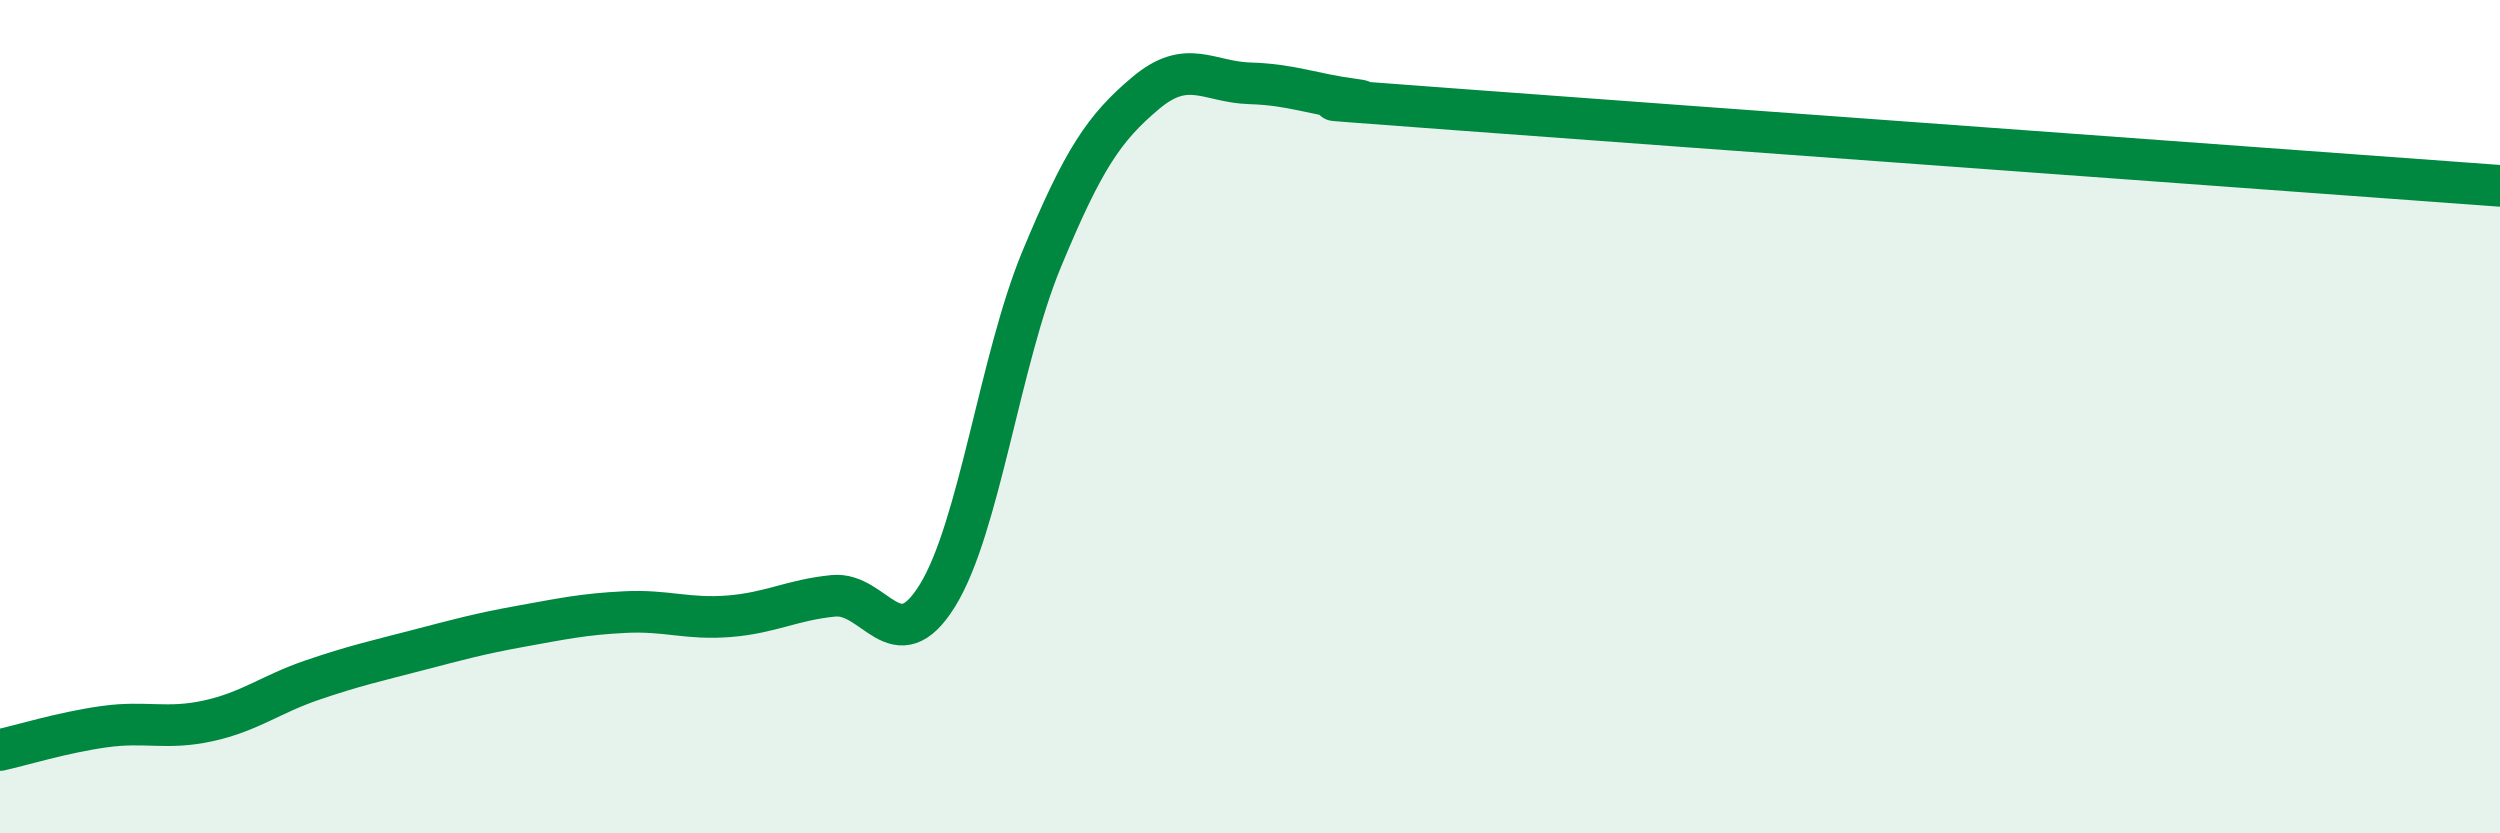 
    <svg width="60" height="20" viewBox="0 0 60 20" xmlns="http://www.w3.org/2000/svg">
      <path
        d="M 0,18 C 0.5,17.89 1.5,17.58 2.5,17.44 C 3.5,17.3 4,17.52 5,17.3 C 6,17.08 6.5,16.66 7.5,16.32 C 8.5,15.98 9,15.87 10,15.61 C 11,15.35 11.5,15.21 12.5,15.03 C 13.5,14.85 14,14.74 15,14.69 C 16,14.64 16.5,14.87 17.5,14.79 C 18.5,14.71 19,14.4 20,14.3 C 21,14.2 21.5,15.91 22.5,14.29 C 23.5,12.67 24,8.63 25,6.22 C 26,3.81 26.5,3.07 27.5,2.23 C 28.5,1.39 29,1.97 30,2 C 31,2.03 31.5,2.26 32.5,2.39 C 33.5,2.52 29.5,2.22 35,2.63 C 40.5,3.04 55,4.09 60,4.46L60 20L0 20Z"
        fill="#008740"
        opacity="0.1"
        stroke-linecap="round"
        stroke-linejoin="round"
      />
      <path
        d="M 0,18 C 0.5,17.89 1.5,17.58 2.5,17.44 C 3.5,17.3 4,17.52 5,17.3 C 6,17.08 6.5,16.66 7.5,16.32 C 8.5,15.98 9,15.87 10,15.61 C 11,15.35 11.5,15.21 12.5,15.03 C 13.5,14.85 14,14.74 15,14.69 C 16,14.64 16.5,14.87 17.5,14.79 C 18.5,14.71 19,14.4 20,14.3 C 21,14.2 21.5,15.91 22.5,14.29 C 23.5,12.67 24,8.63 25,6.22 C 26,3.81 26.5,3.07 27.5,2.23 C 28.5,1.39 29,1.97 30,2 C 31,2.03 31.5,2.26 32.5,2.39 C 33.5,2.52 29.5,2.22 35,2.63 C 40.5,3.04 55,4.09 60,4.46"
        stroke="#008740"
        stroke-width="1"
        fill="none"
        stroke-linecap="round"
        stroke-linejoin="round"
      />
    </svg>
  